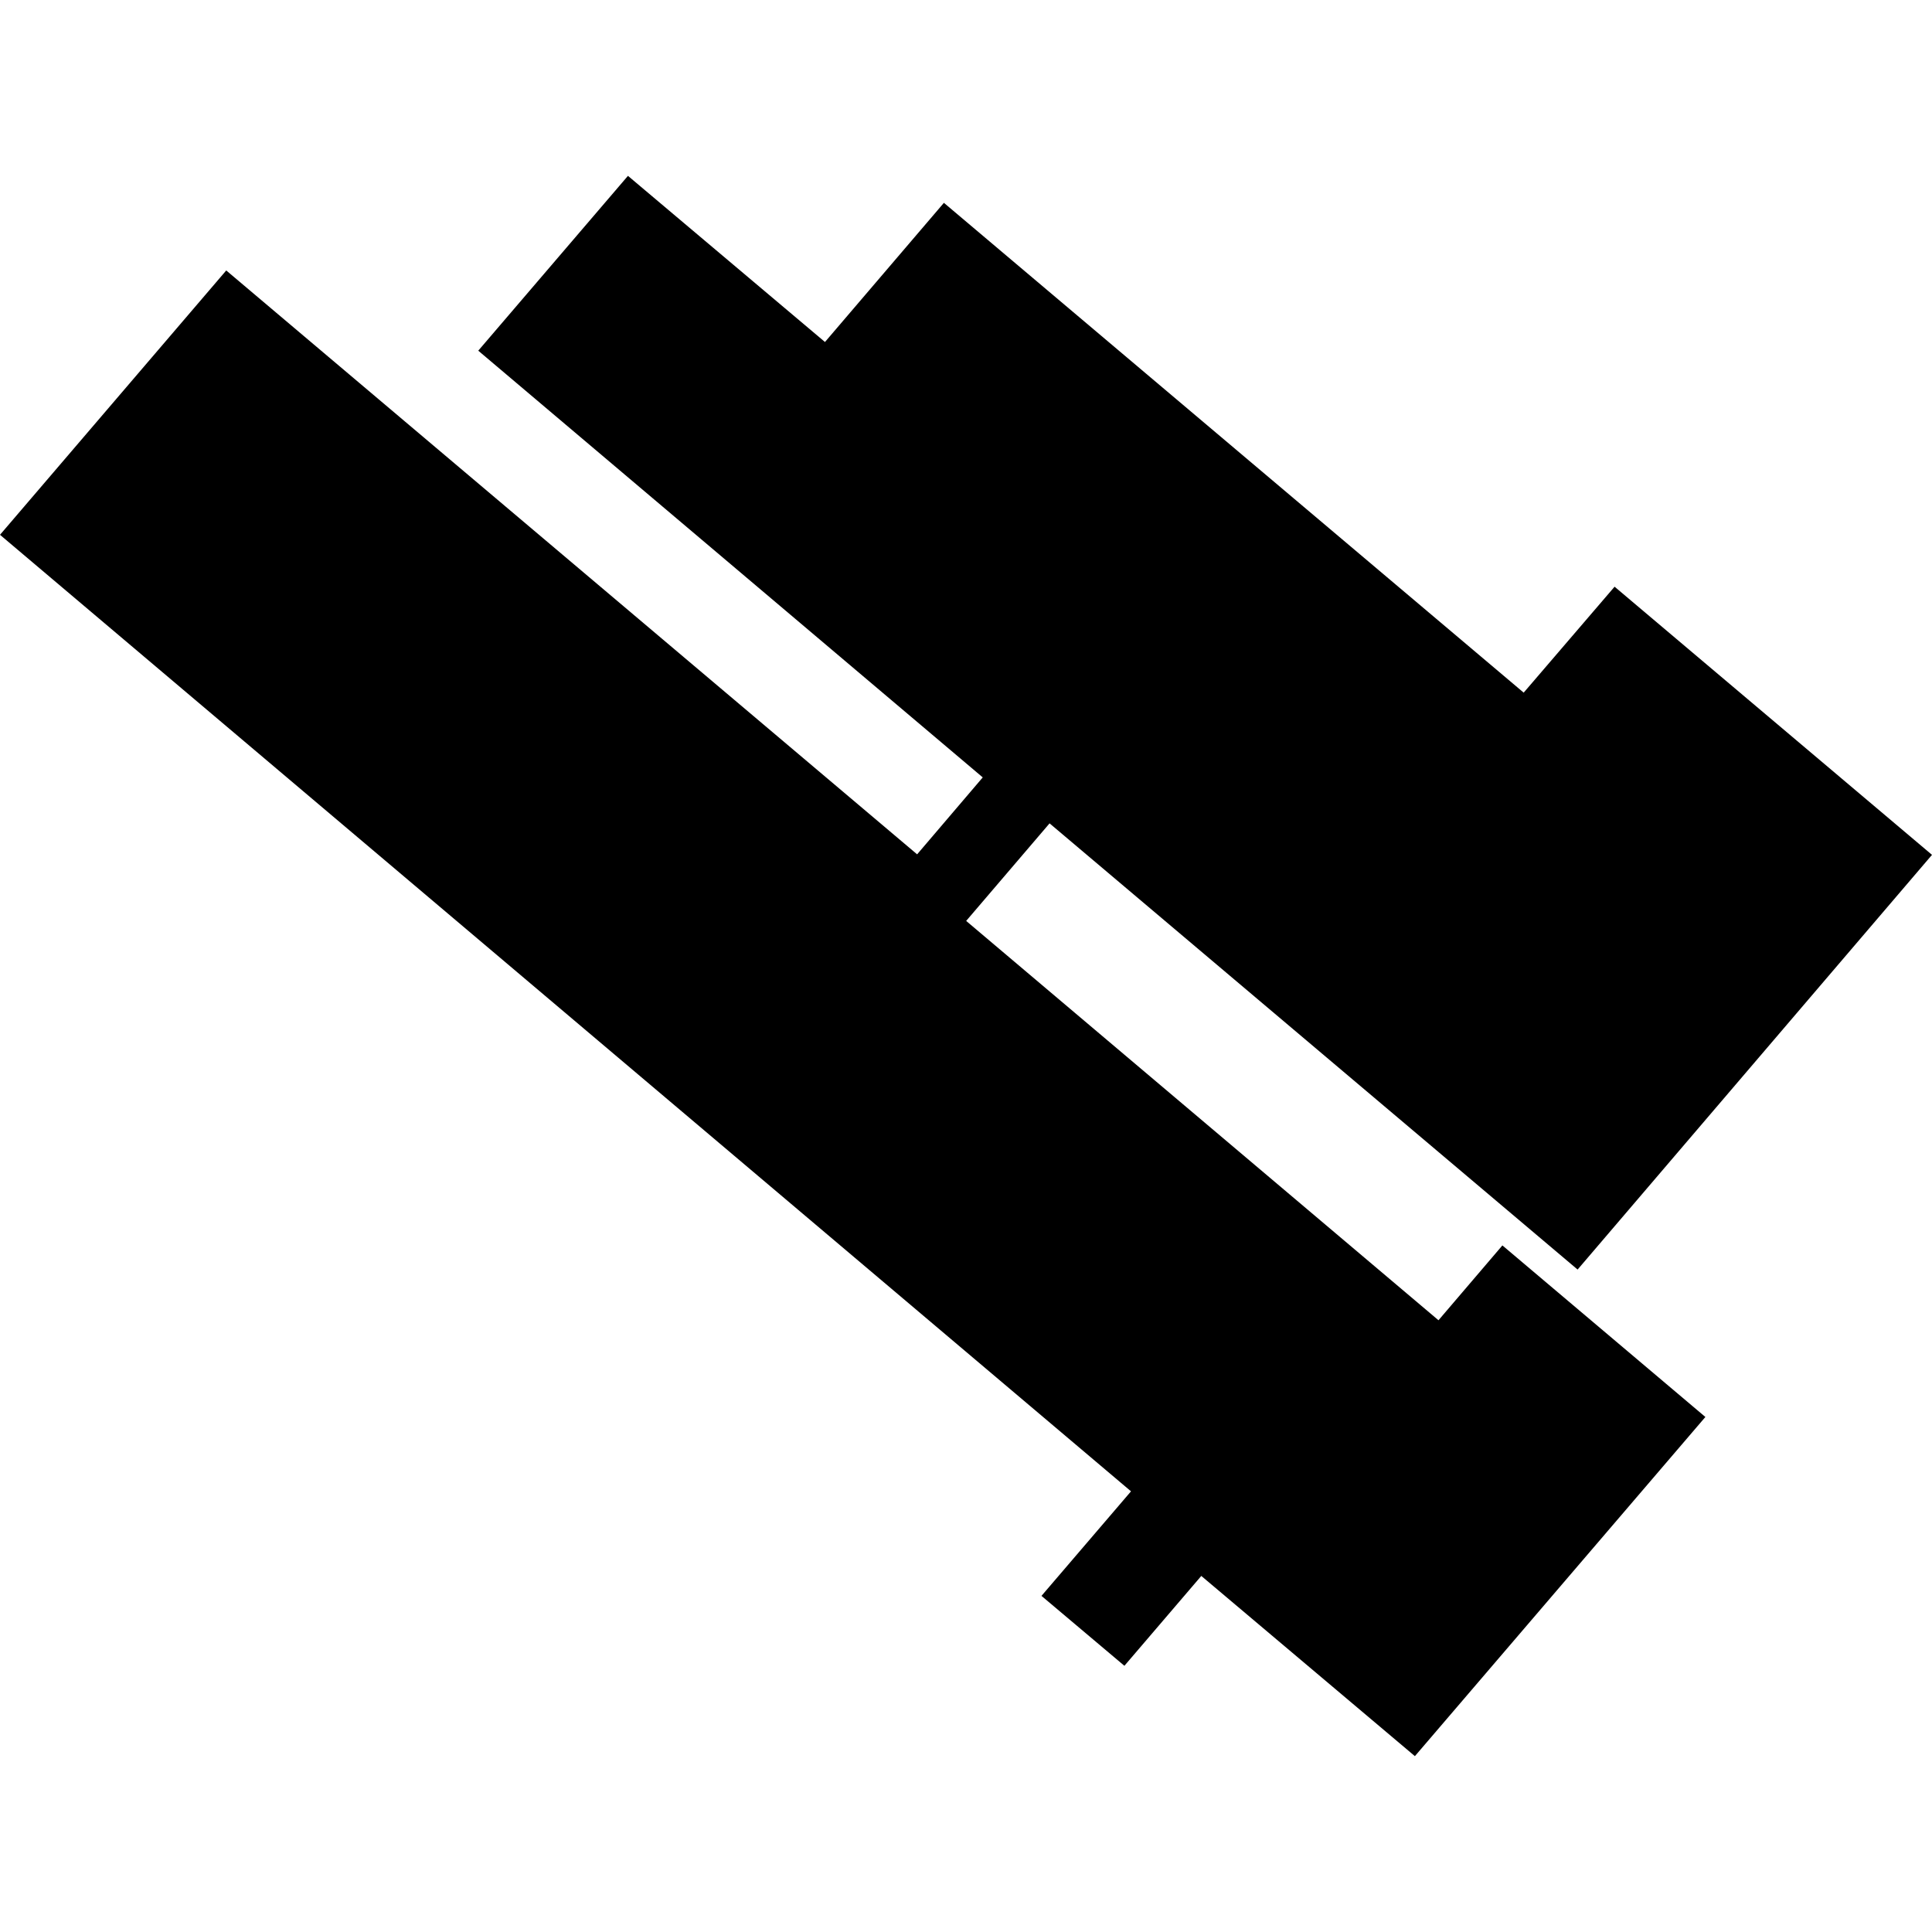 <?xml version="1.0" encoding="utf-8" standalone="no"?>
<!DOCTYPE svg PUBLIC "-//W3C//DTD SVG 1.1//EN"
  "http://www.w3.org/Graphics/SVG/1.1/DTD/svg11.dtd">
<!-- Created with matplotlib (https://matplotlib.org/) -->
<svg height="288pt" version="1.1" viewBox="0 0 288 288" width="288pt" xmlns="http://www.w3.org/2000/svg" xmlns:xlink="http://www.w3.org/1999/xlink">
 <defs>
  <style type="text/css">
*{stroke-linecap:butt;stroke-linejoin:round;}
  </style>
 </defs>
 <g id="figure_1">
  <g id="patch_1">
   <path d="M 0 288 
L 288 288 
L 288 0 
L 0 0 
z
" style="fill:none;opacity:0;"/>
  </g>
  <g id="axes_1">
   <g id="PatchCollection_1">
    <path clip-path="url(#p8ed49d8f4a)" d="M 140.706 30.237 
L 122.977 50.982 
L 93.608 26.214 
L 71.294 52.275 
L 146.496 115.886 
L 136.714 127.354 
L 33.725 40.317 
L -0 79.722 
L 168.598 222.31 
L 155.251 237.895 
L 167.612 248.318 
L 179.075 234.922 
L 210.916 261.786 
L 254.218 211.227 
L 223.959 185.653 
L 214.432 196.808 
L 144.026 137.28 
L 156.457 122.737 
L 235.17 189.251 
L 288 127.431 
L 240.683 87.459 
L 227.133 103.251 
L 140.706 30.237 
"/>
   </g>
  </g>
 </g>
 <defs>
  <clipPath id="p8ed49d8f4a">
   <rect height="235.573" width="288" x="0" y="26.214"/>
  </clipPath>
 </defs>
</svg>
